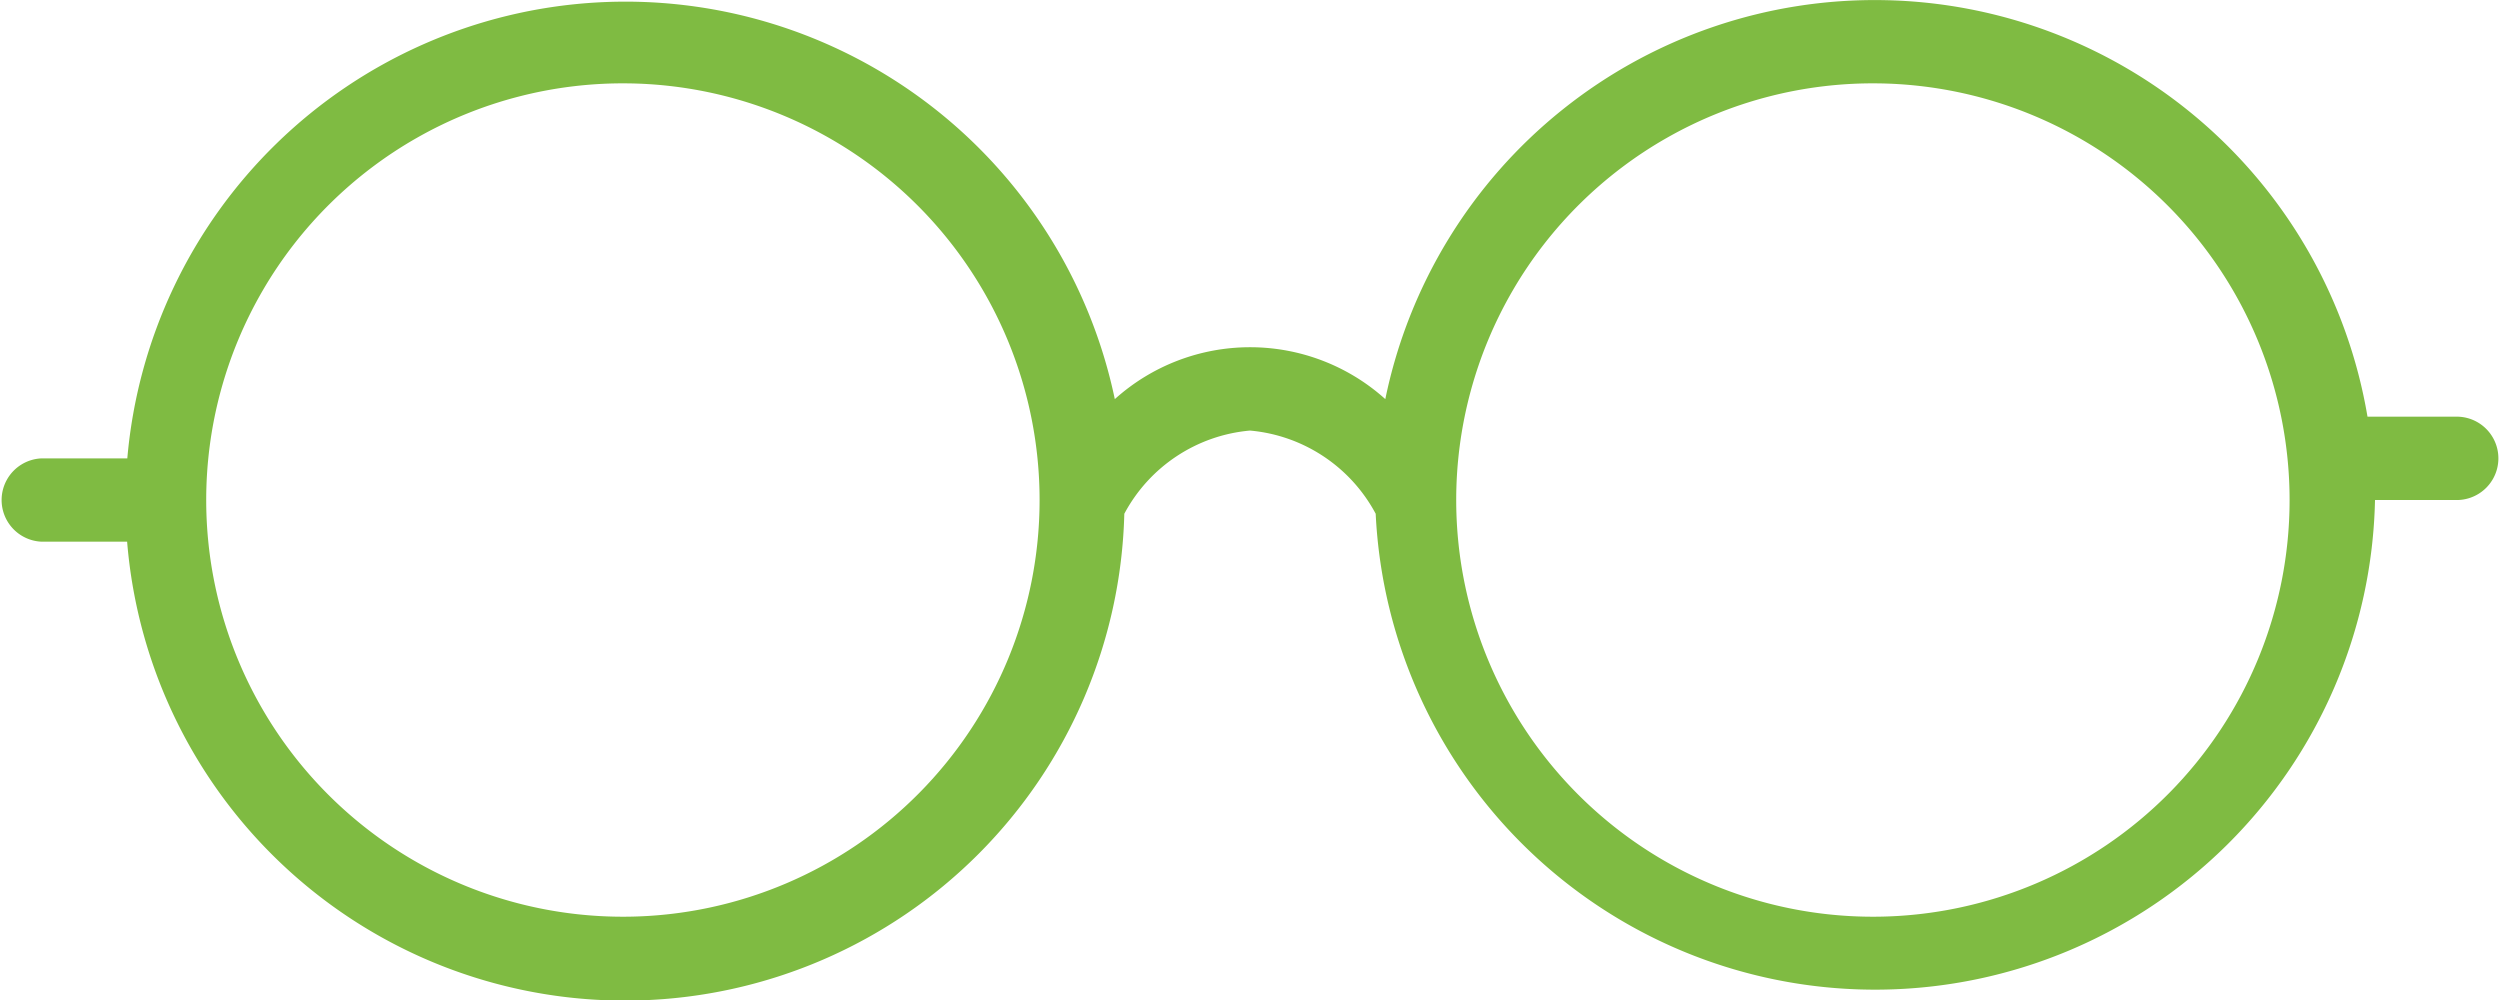 <svg xmlns="http://www.w3.org/2000/svg" width="40" height="16" viewBox="0 0 40 16">
  <path id="_003-vision" data-name="003-vision" d="M39.333,24.667H37.88a7.995,7.995,0,0,0-15.715-.281,3.235,3.235,0,0,0-4.328,0,8,8,0,0,0-15.8.948H.667a.667.667,0,0,0,0,1.333H2.034a7.992,7.992,0,0,0,15.955-.447A2.533,2.533,0,0,1,20,24.889a2.535,2.535,0,0,1,2.011,1.331A8,8,0,0,0,38,26h1.333a.667.667,0,0,0,0-1.333Zm-29.285,8a6.667,6.667,0,1,1,0-13.333,6.667,6.667,0,0,1,0,13.333Zm20,0a6.667,6.667,0,1,1,0-13.333,6.667,6.667,0,0,1,0,13.333Z" transform="translate(0 -18)" fill="#7fbb42"/>
</svg>
